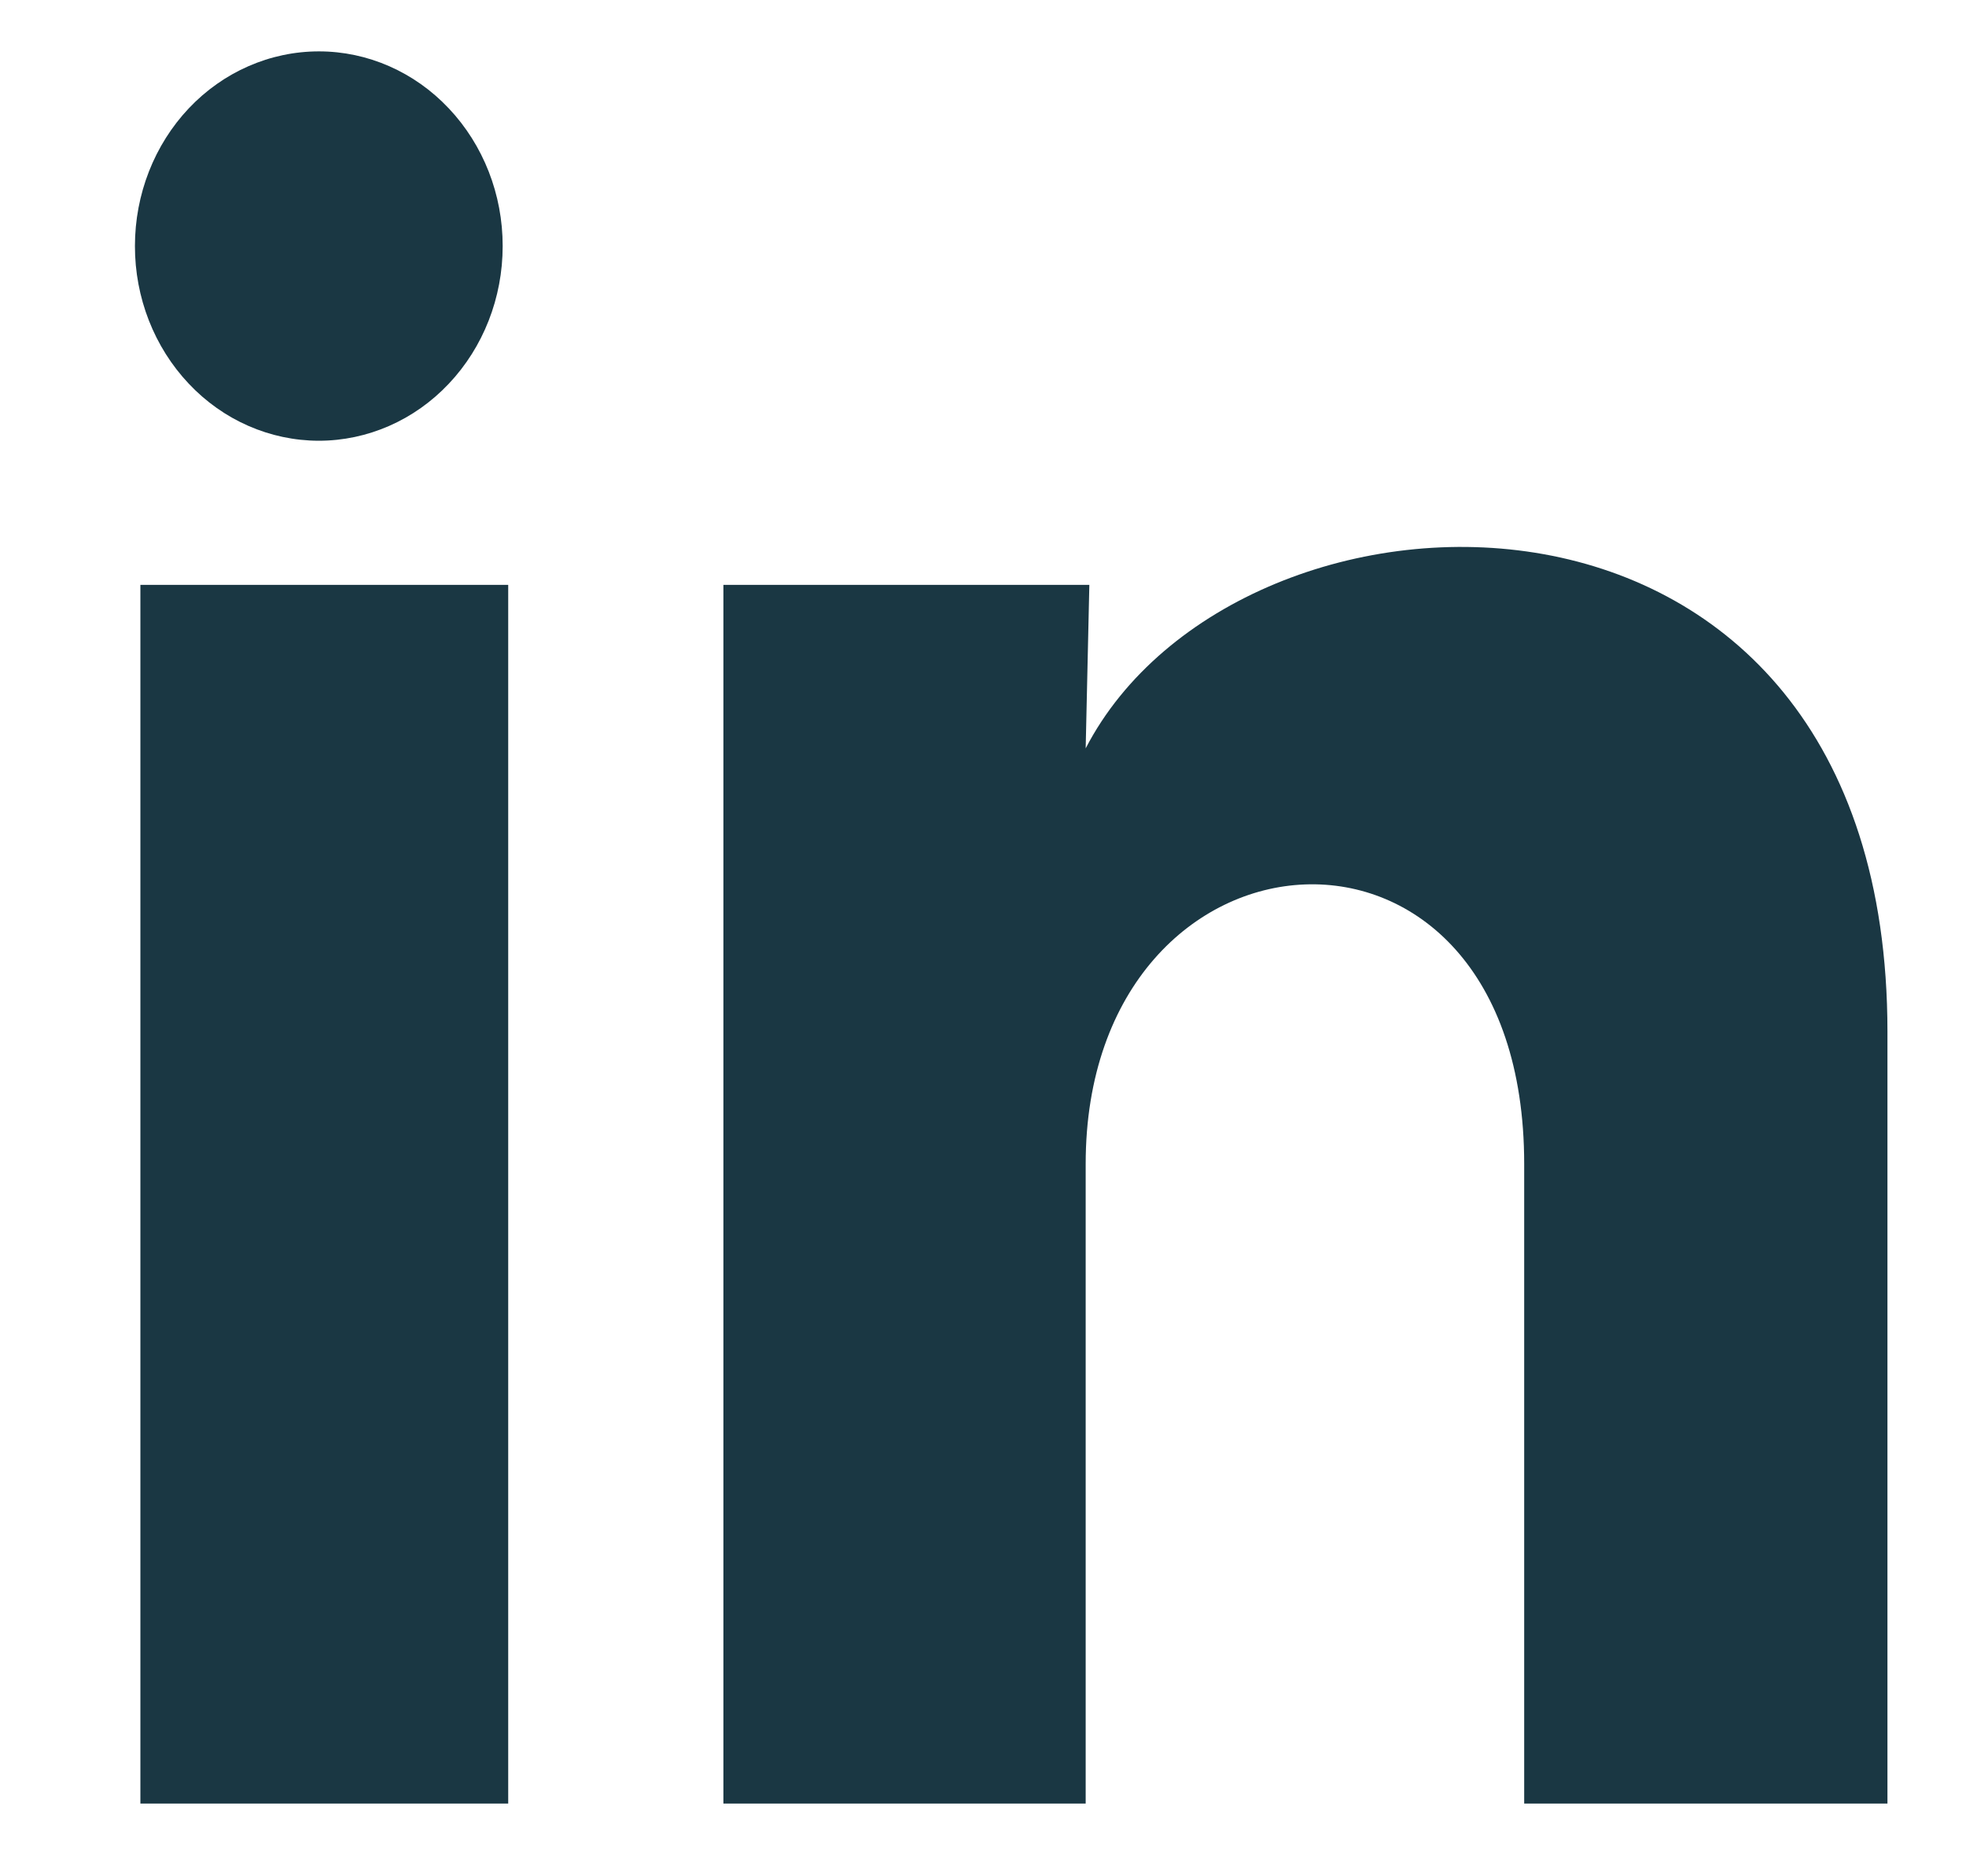 <svg width="22" height="21" viewBox="0 0 22 21" fill="none" xmlns="http://www.w3.org/2000/svg">
<path d="M5.625 2.755C5.625 3.333 5.408 3.887 5.022 4.295C4.636 4.704 4.112 4.933 3.567 4.933C3.021 4.932 2.497 4.703 2.112 4.294C1.726 3.885 1.509 3.331 1.51 2.753C1.51 2.175 1.727 1.621 2.113 1.212C2.499 0.804 3.023 0.575 3.569 0.575C4.114 0.575 4.638 0.805 5.023 1.214C5.409 1.623 5.626 2.177 5.625 2.755ZM5.687 6.546H1.571V20.186H5.687V6.546ZM12.19 6.546H8.095V20.186H12.149V13.028C12.149 9.041 17.056 8.671 17.056 13.028V20.186H21.121V11.547C21.121 4.825 13.857 5.075 12.149 8.376L12.19 6.546Z" fill="#1A3743"/>
</svg>
